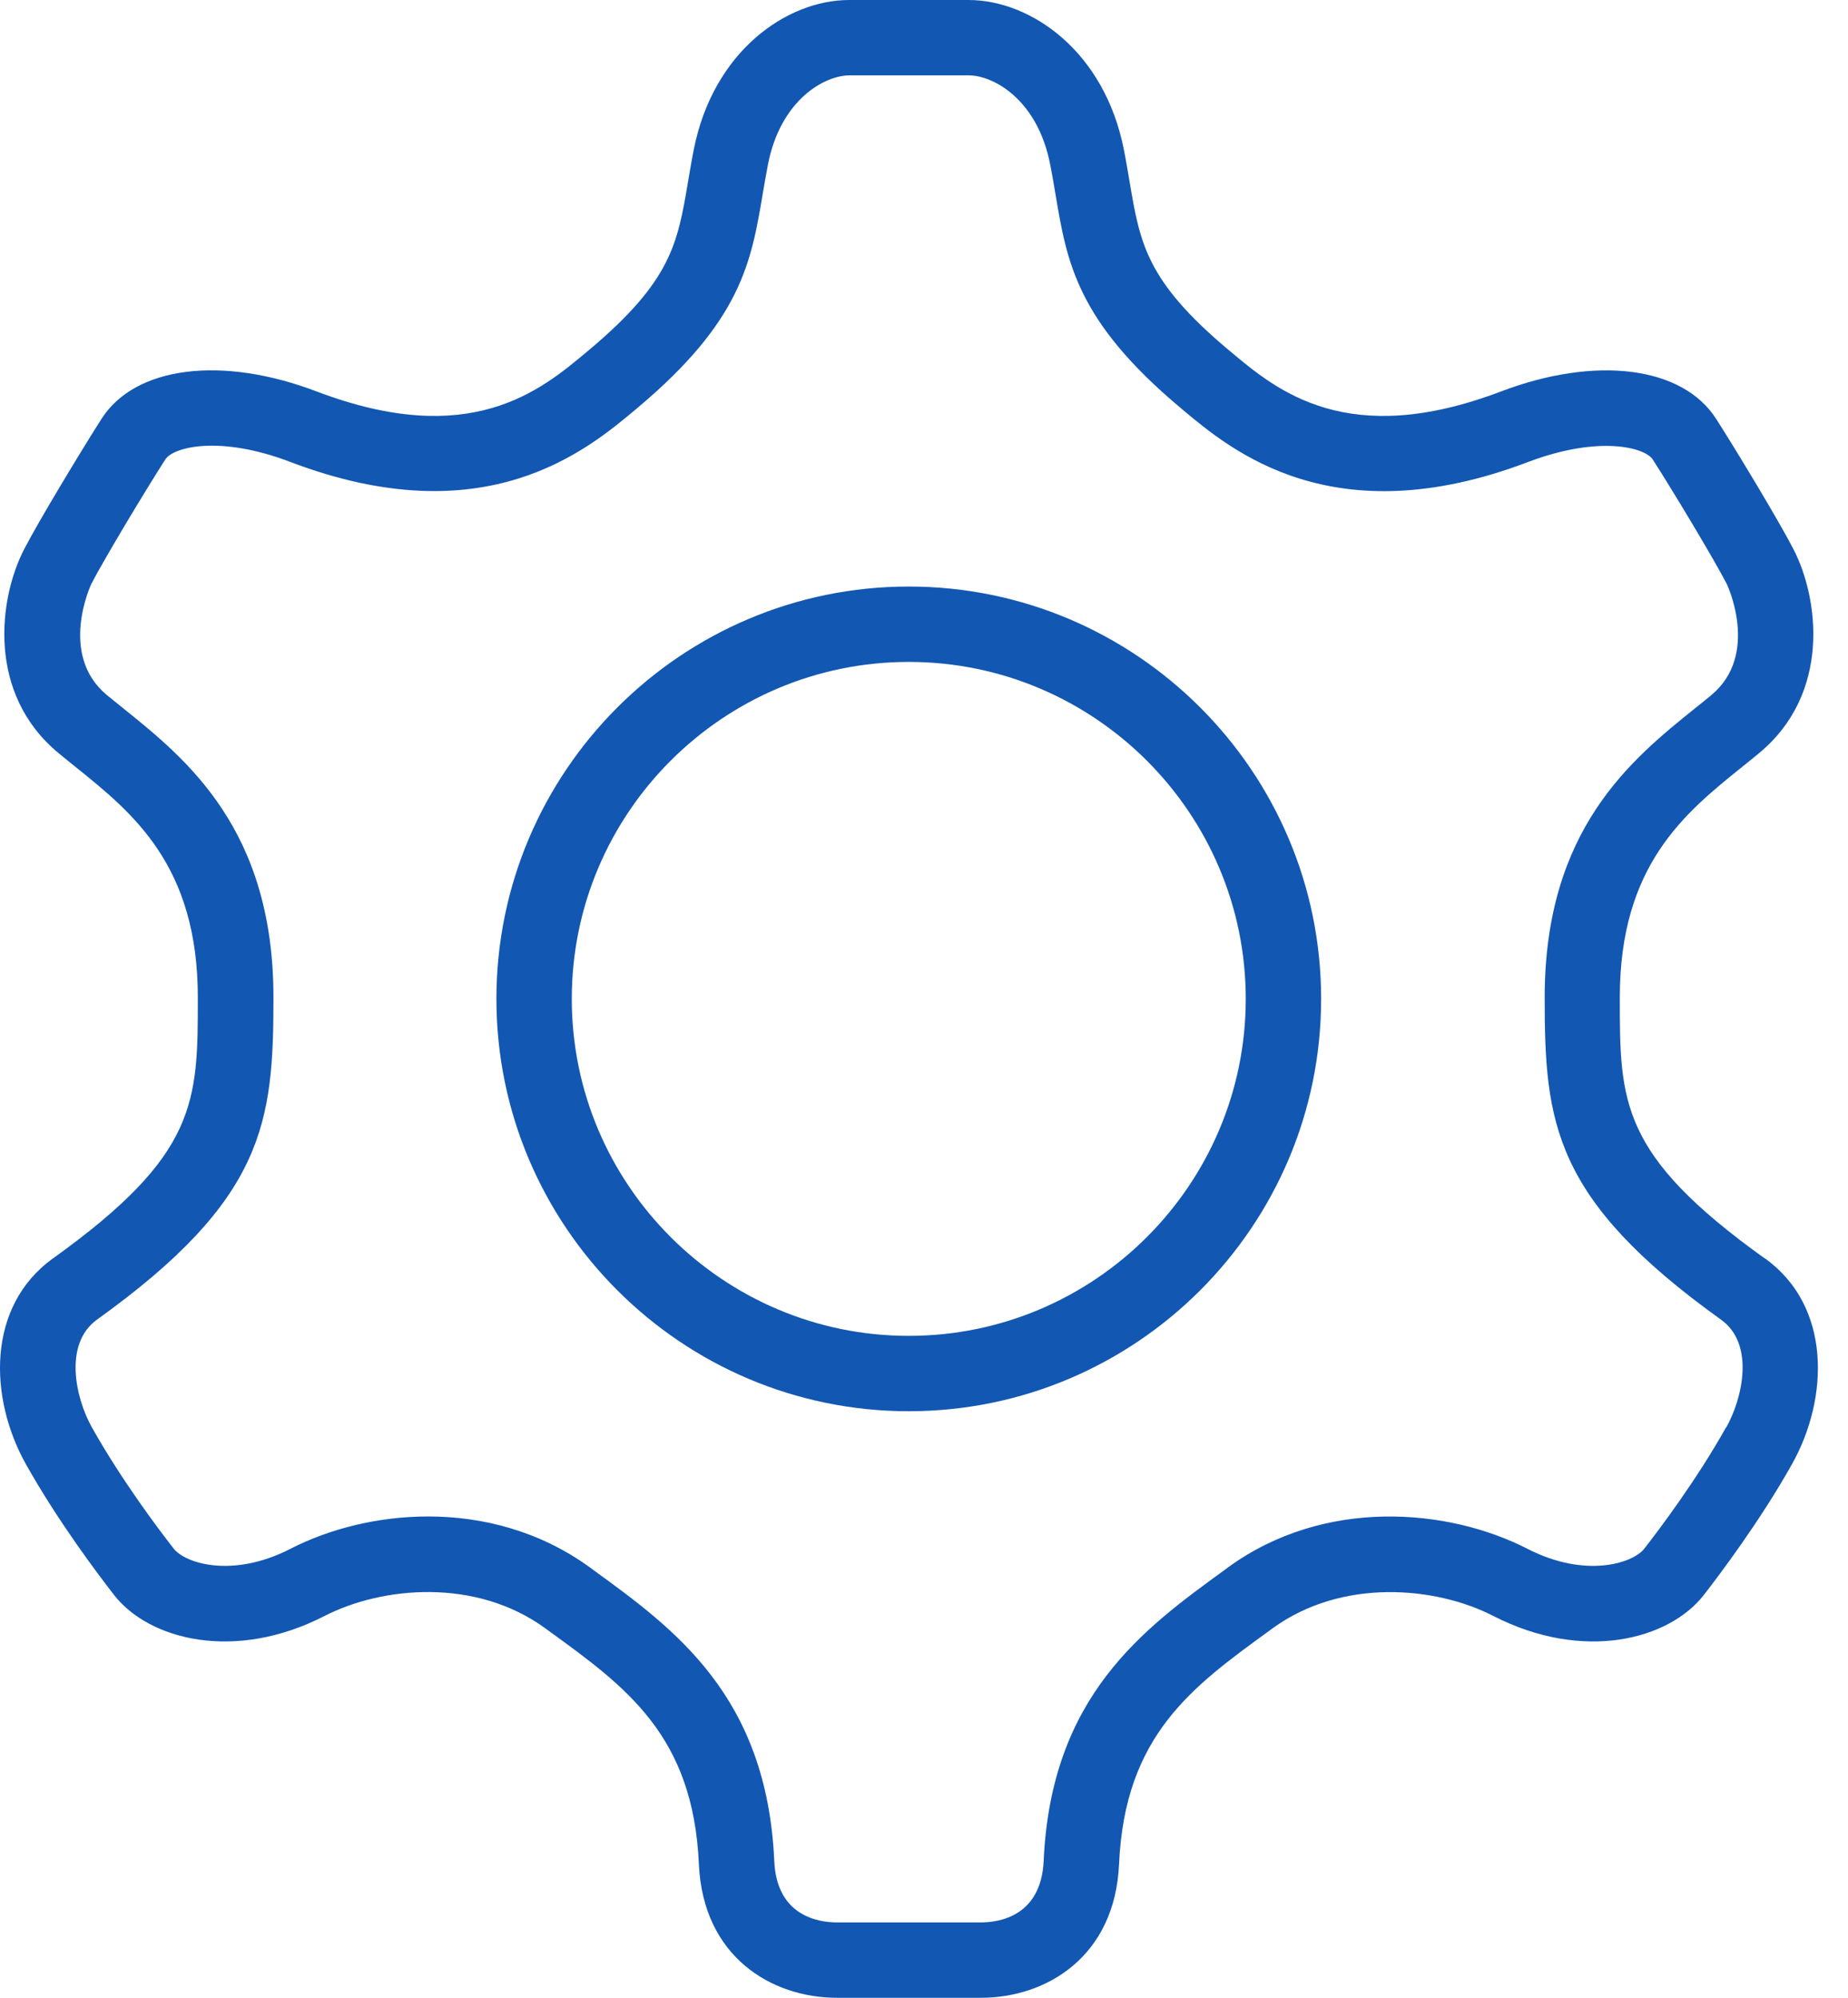 <svg xmlns="http://www.w3.org/2000/svg" width="37" height="40" viewBox="0 0 37 40" fill="none"><path d="M35.331 25.195C32.431 23.116 32.431 22.065 32.431 19.972C32.431 17.324 33.734 16.278 34.883 15.353C34.998 15.26 35.112 15.169 35.22 15.079C36.661 13.887 36.419 11.983 35.906 10.992C35.612 10.424 34.78 9.043 34.36 8.387C33.688 7.336 31.956 7.114 30.049 7.839C26.979 9.005 25.568 7.821 24.633 7.036L24.6 7.009C22.953 5.626 22.827 4.881 22.618 3.649C22.583 3.443 22.548 3.229 22.503 3.003C22.118 1.031 20.644 0 19.389 0H17.003C15.748 0 14.274 1.031 13.889 3.003C13.844 3.229 13.809 3.443 13.774 3.649C13.565 4.881 13.439 5.626 11.792 7.009L11.759 7.036C10.824 7.821 9.413 9.005 6.343 7.839C4.439 7.114 2.706 7.333 2.032 8.387C1.615 9.041 0.78 10.424 0.486 10.992C-0.027 11.98 -0.269 13.887 1.172 15.079C1.28 15.169 1.394 15.26 1.509 15.353C2.659 16.278 3.961 17.324 3.961 19.972C3.961 22.067 3.961 23.116 1.062 25.195C-0.274 26.154 -0.223 27.992 0.518 29.315C1.162 30.464 1.969 31.53 2.286 31.938C2.983 32.83 4.696 33.281 6.499 32.355C7.65 31.764 9.524 31.588 10.917 32.602L10.992 32.657C12.542 33.781 13.88 34.752 13.993 37.327C14.076 39.173 15.441 40 16.756 40H19.641C20.956 40 22.322 39.173 22.405 37.327C22.52 34.752 23.858 33.781 25.405 32.657L25.48 32.602C26.873 31.591 28.747 31.764 29.899 32.355C31.702 33.281 33.414 32.83 34.111 31.938C34.428 31.53 35.235 30.462 35.879 29.315C36.621 27.992 36.671 26.151 35.336 25.195H35.331ZM34.559 28.578C33.968 29.634 33.216 30.63 32.919 31.01C32.693 31.299 31.747 31.608 30.585 31.012C28.983 30.19 26.511 29.986 24.592 31.379L24.517 31.435C22.89 32.617 21.044 33.957 20.896 37.259C20.845 38.37 20 38.491 19.641 38.491H16.756C16.394 38.491 15.549 38.37 15.502 37.259C15.353 33.957 13.507 32.617 11.88 31.435L11.805 31.379C10.809 30.658 9.667 30.363 8.573 30.363C7.557 30.363 6.584 30.615 5.812 31.012C4.65 31.608 3.705 31.299 3.478 31.007C3.182 30.63 2.432 29.634 1.839 28.578C1.517 28.005 1.263 26.911 1.944 26.42C5.309 24.006 5.475 22.472 5.475 19.97C5.475 16.6 3.732 15.199 2.46 14.176C2.349 14.088 2.244 14.002 2.14 13.917C1.16 13.104 1.824 11.701 1.831 11.686C2.083 11.201 2.867 9.891 3.31 9.199C3.466 8.953 4.389 8.706 5.812 9.249C9.71 10.733 11.752 9.015 12.735 8.191L12.768 8.163C14.84 6.423 15.039 5.253 15.268 3.9C15.3 3.707 15.335 3.506 15.376 3.292C15.63 1.994 16.512 1.509 17.008 1.509H19.394C19.89 1.509 20.773 1.992 21.026 3.292C21.069 3.506 21.102 3.709 21.135 3.903C21.363 5.258 21.562 6.428 23.634 8.165L23.667 8.193C24.648 9.018 26.692 10.733 30.59 9.252C32.014 8.711 32.936 8.958 33.092 9.202C33.535 9.893 34.319 11.203 34.571 11.689C34.579 11.701 35.242 13.107 34.262 13.919C34.159 14.005 34.053 14.09 33.942 14.178C32.67 15.202 30.927 16.602 30.927 19.972C30.927 22.474 31.091 24.009 34.458 26.423C35.142 26.913 34.885 28.005 34.563 28.58L34.559 28.578Z" fill="#1257B2"></path><path d="M18.195 11.744C13.643 11.744 9.939 15.448 9.939 20C9.939 24.552 13.643 28.256 18.195 28.256C22.747 28.256 26.451 24.552 26.451 20C26.451 15.448 22.747 11.744 18.195 11.744ZM18.195 26.747C14.476 26.747 11.448 23.719 11.448 20C11.448 16.28 14.476 13.253 18.195 13.253C21.914 13.253 24.942 16.28 24.942 20C24.942 23.719 21.914 26.747 18.195 26.747Z" fill="#1257B2"></path></svg>